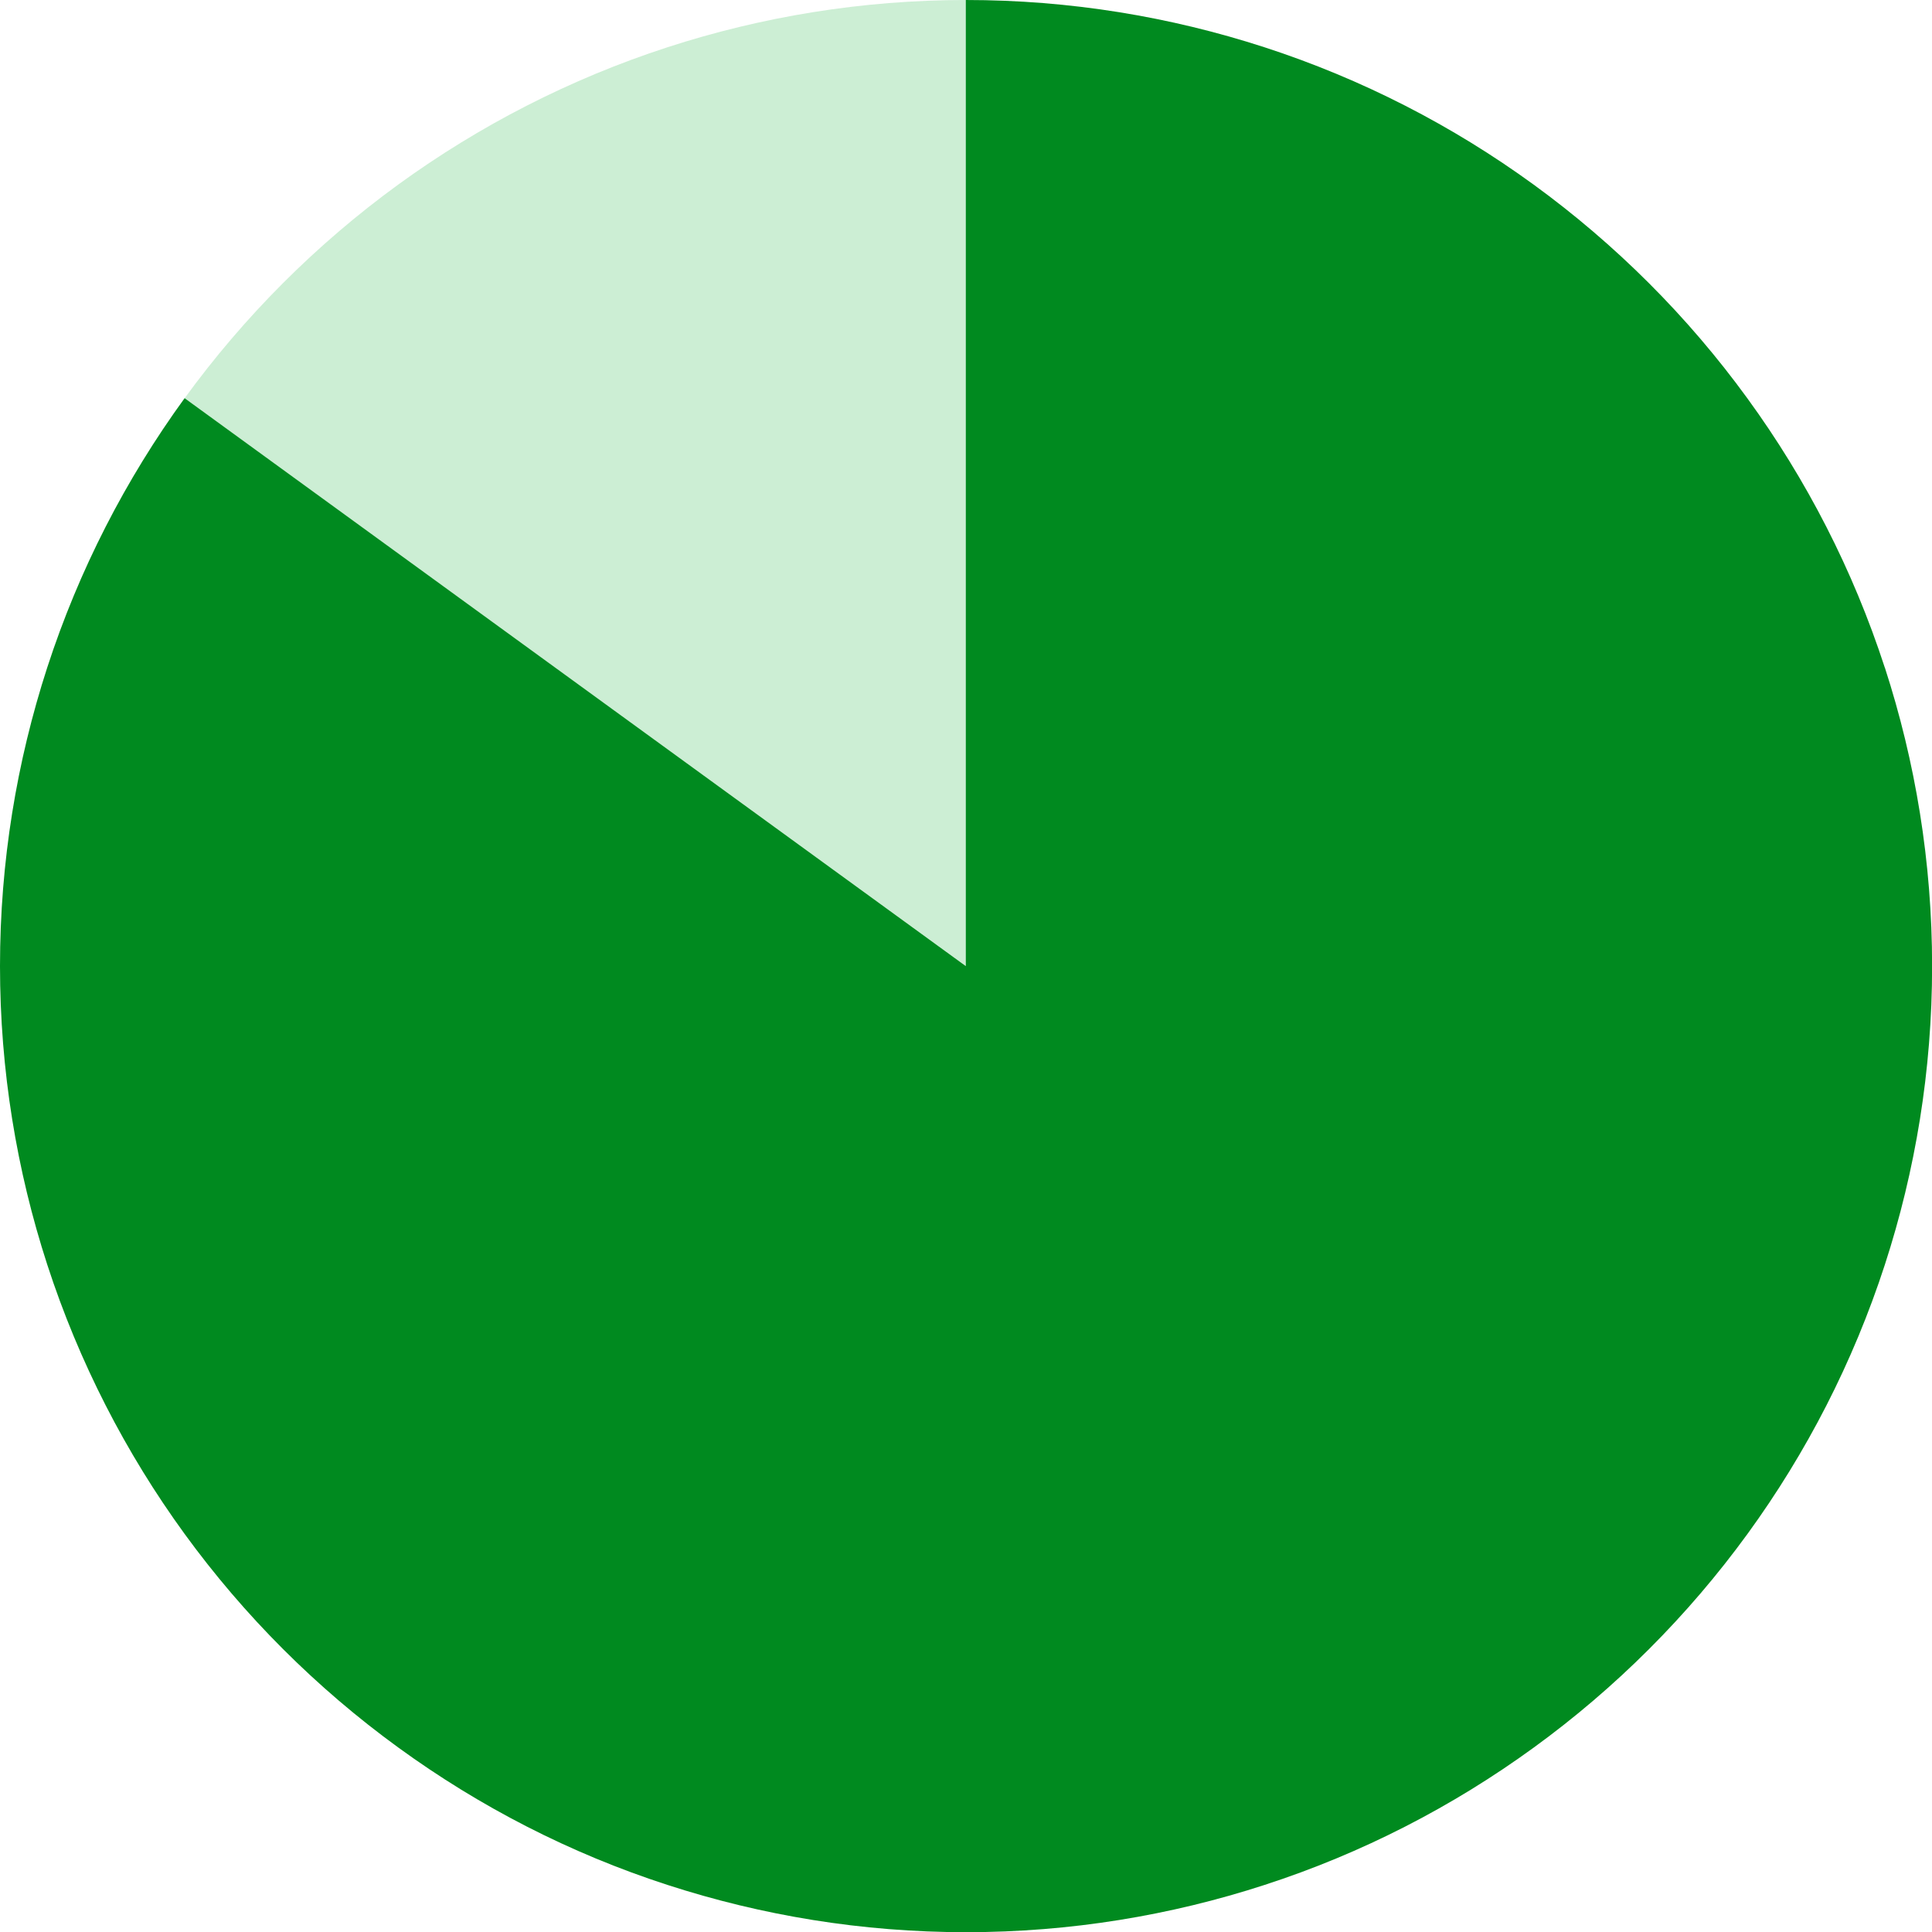 <svg width="20" height="20" viewBox="0 0 20 20" fill="none" xmlns="http://www.w3.org/2000/svg">
<g clip-path="url(#clip0_968_1108)">
<path d="M10.001 0C8.922 0 7.884 0.173 6.91 0.489C5.901 0.817 4.963 1.3 4.122 1.911C3.274 2.528 2.528 3.275 1.91 4.124L9.999 10.001V0H10.001Z" fill="#CCEED4"/>
<path d="M19.511 6.91C19.183 5.901 18.7 4.963 18.089 4.124C17.472 3.275 16.725 2.529 15.876 1.911C15.036 1.3 14.099 0.817 13.089 0.489C12.115 0.173 11.078 0 9.998 0V10.001L1.911 4.122C1.3 4.963 0.817 5.9 0.489 6.91C0.173 7.884 0 8.921 0 10.001C0 11.08 0.173 12.118 0.489 13.091C0.817 14.1 1.3 15.039 1.911 15.879C2.528 16.727 3.275 17.474 4.124 18.091C4.964 18.702 5.901 19.186 6.911 19.513C7.885 19.829 8.922 20.002 10.001 20.002C11.079 20.002 12.118 19.829 13.09 19.513C14.099 19.186 15.037 18.702 15.877 18.091C16.726 17.474 17.473 16.727 18.09 15.879C18.701 15.039 19.184 14.101 19.512 13.092C19.828 12.119 20.001 11.081 20.001 10.002C20.001 8.922 19.828 7.885 19.512 6.911L19.511 6.91Z" fill="#008A1F"/>
</g>
<defs>
<clipPath id="clip0_968_1108">
<rect width="20" height="20" fill="white"/>
</clipPath>
</defs>
</svg>
